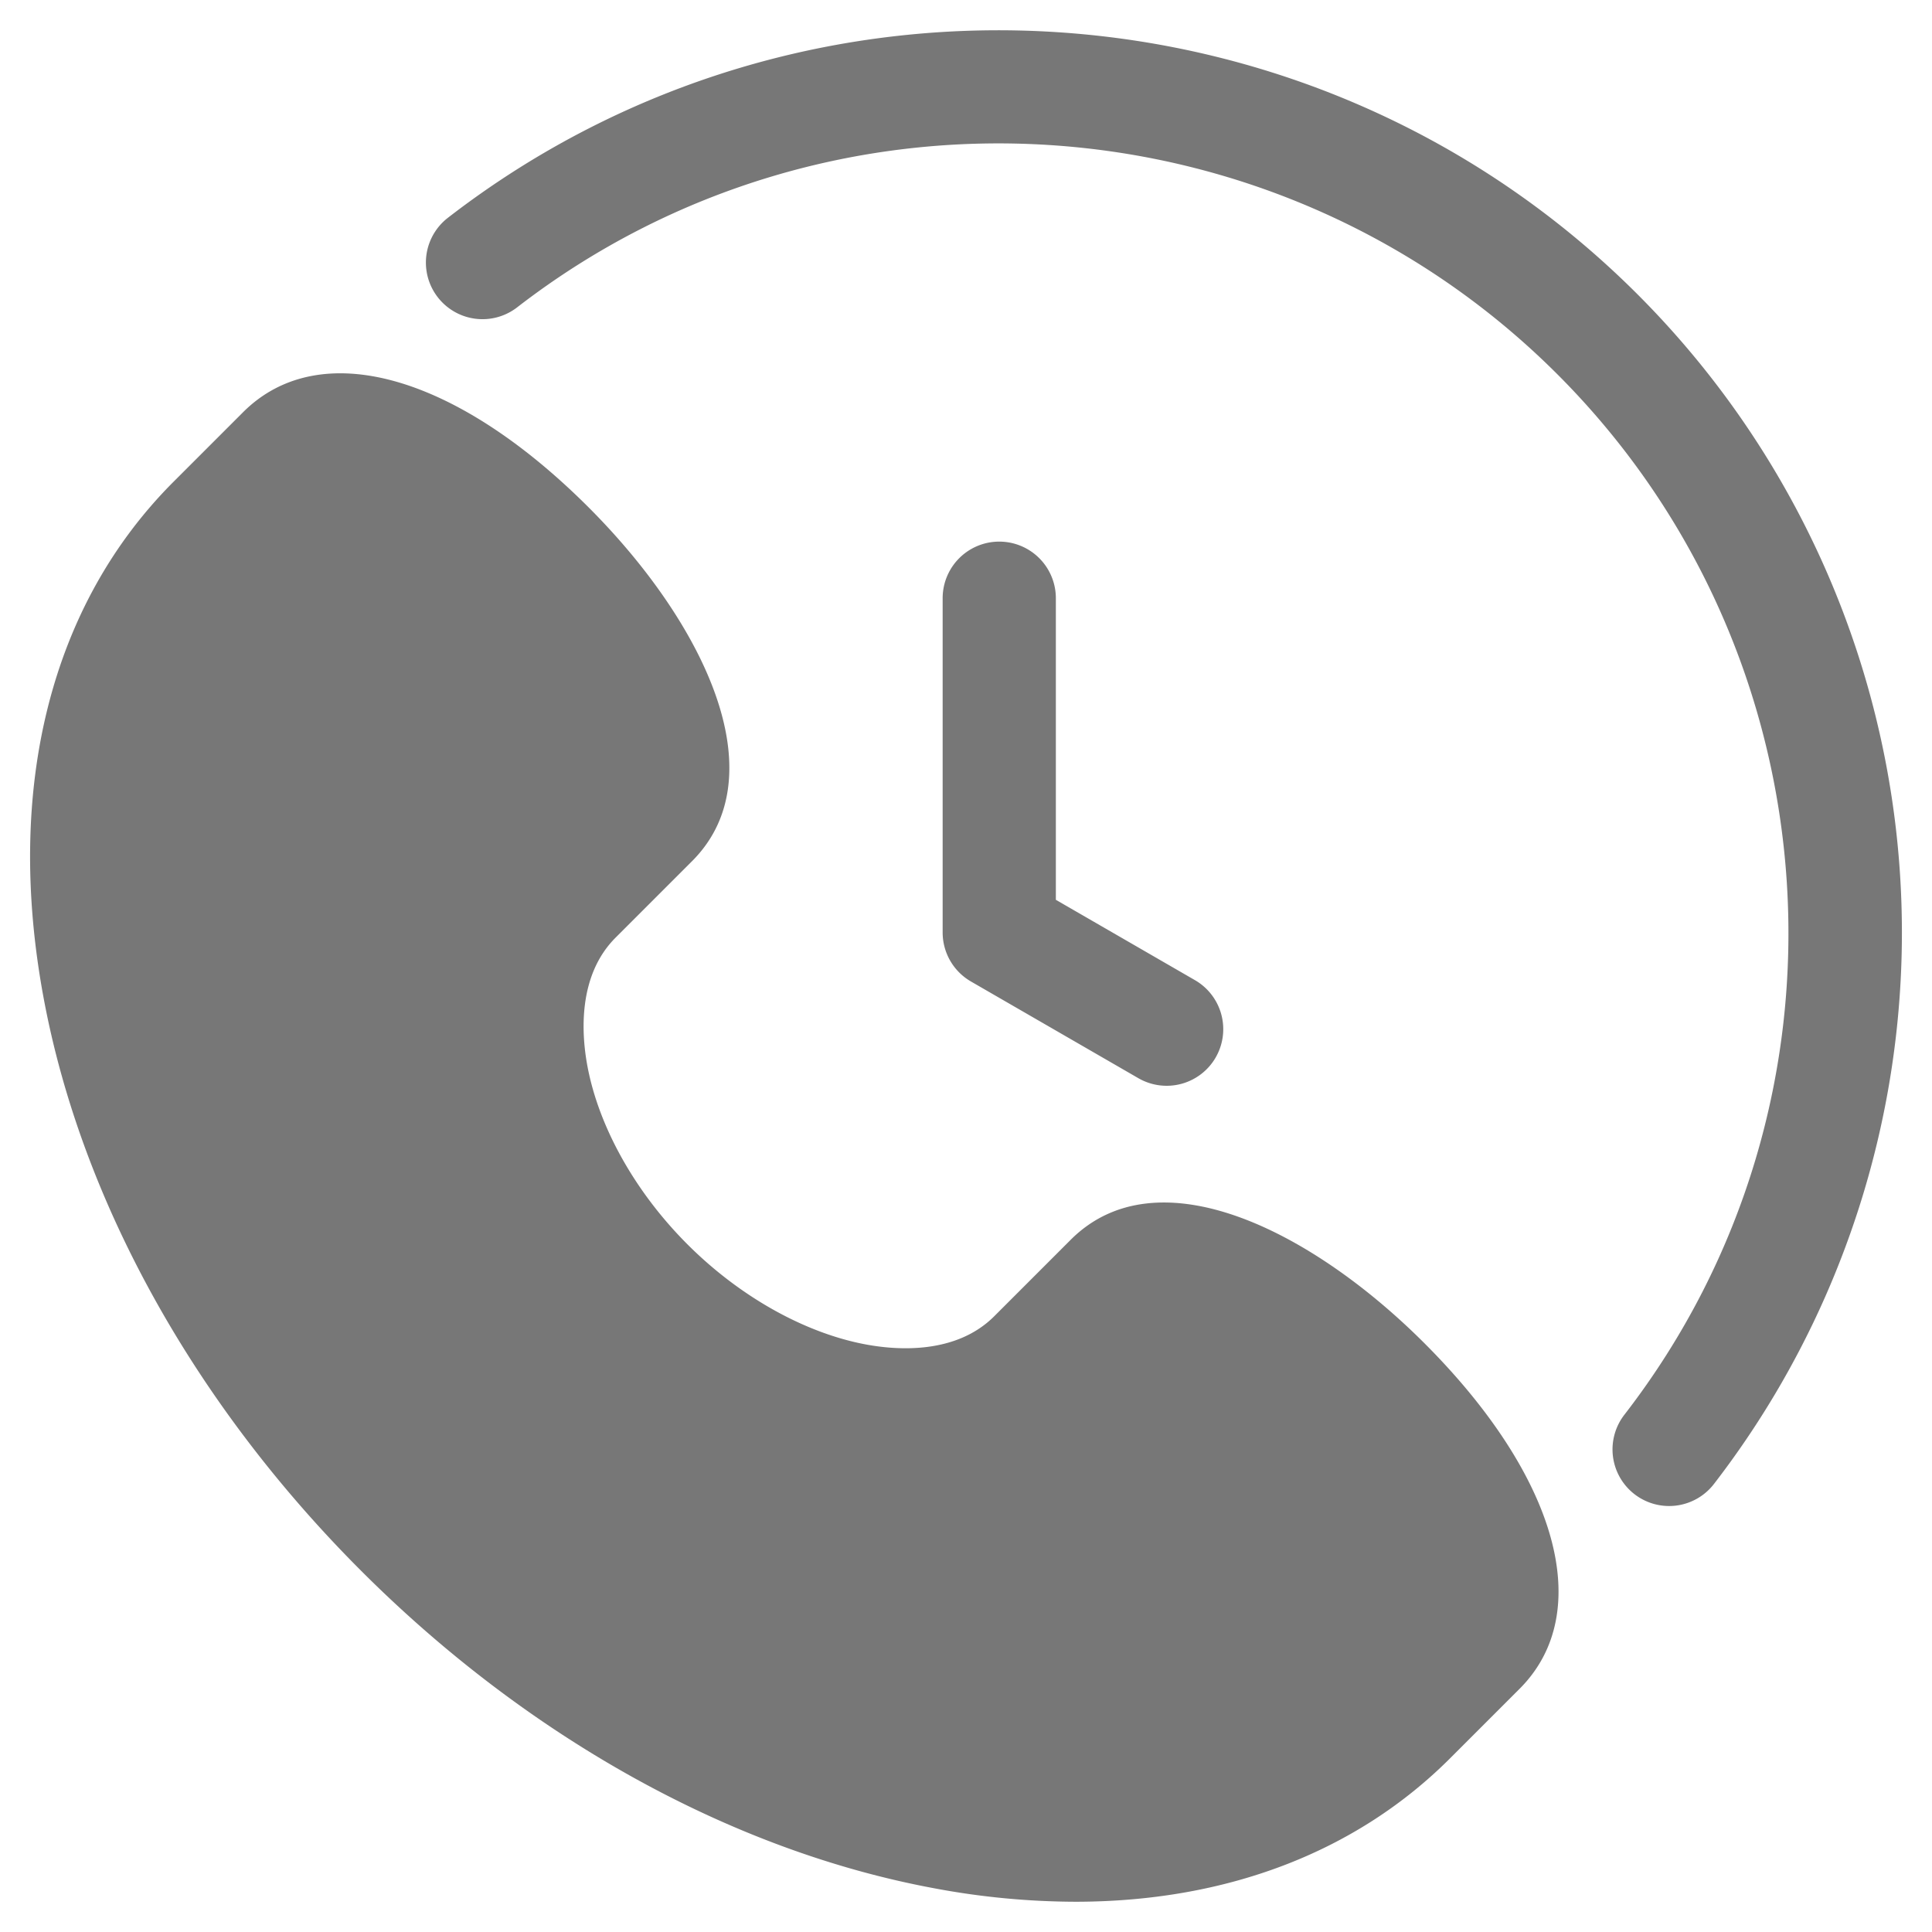 <svg xmlns="http://www.w3.org/2000/svg" version="1.1" xmlns:xlink="http://www.w3.org/1999/xlink" width="512" height="512" x="0" y="0" viewBox="0 0 512 512" style="enable-background:new 0 0 512 512" xml:space="preserve" class=""><g><path d="m402.728 447.527-18.43 18.43c-25.009 25.008-59.48 38.025-99.348 38.025a205.09 205.09 0 0 1-37.45-3.582c-53.6-9.962-107.516-39.841-151.809-84.135s-74.174-98.207-84.135-151.81C1.212 208.8 13.445 160.213 46 127.659l18.43-18.43c20.153-20.136 56.1-10.232 91.564 25.237 30.147 30.145 50.315 70.822 27.416 93.742l-20.272 20.273c-10.122 10.123-9.03 25.634-7.479 33.979 3.018 16.225 12.687 33.468 26.528 47.31s31.085 23.509 47.313 26.53c8.344 1.552 23.857 2.644 33.979-7.477l20.268-20.269c22.9-22.9 63.569-2.744 93.714 27.389 35.489 35.473 45.409 71.423 25.267 91.584zm-80.564-167.283a15 15 0 0 0-5.486-20.492l-36.866-21.294v-79.925a15 15 0 0 0-30 0v88.583a15 15 0 0 0 7.5 12.988l44.363 25.626a14.993 14.993 0 0 0 20.492-5.486zM454.24 393.235A239.215 239.215 0 0 0 433.961 78c-84.9-84.9-220.437-93.618-315.268-20.28a15 15 0 0 0 18.353 23.732c82.918-64.13 201.447-56.493 275.7 17.761s81.886 192.757 17.764 275.668a15 15 0 1 0 23.73 18.354z" fill="#777777" opacity="1" data-original="#000000" class=""></path></g></svg>
